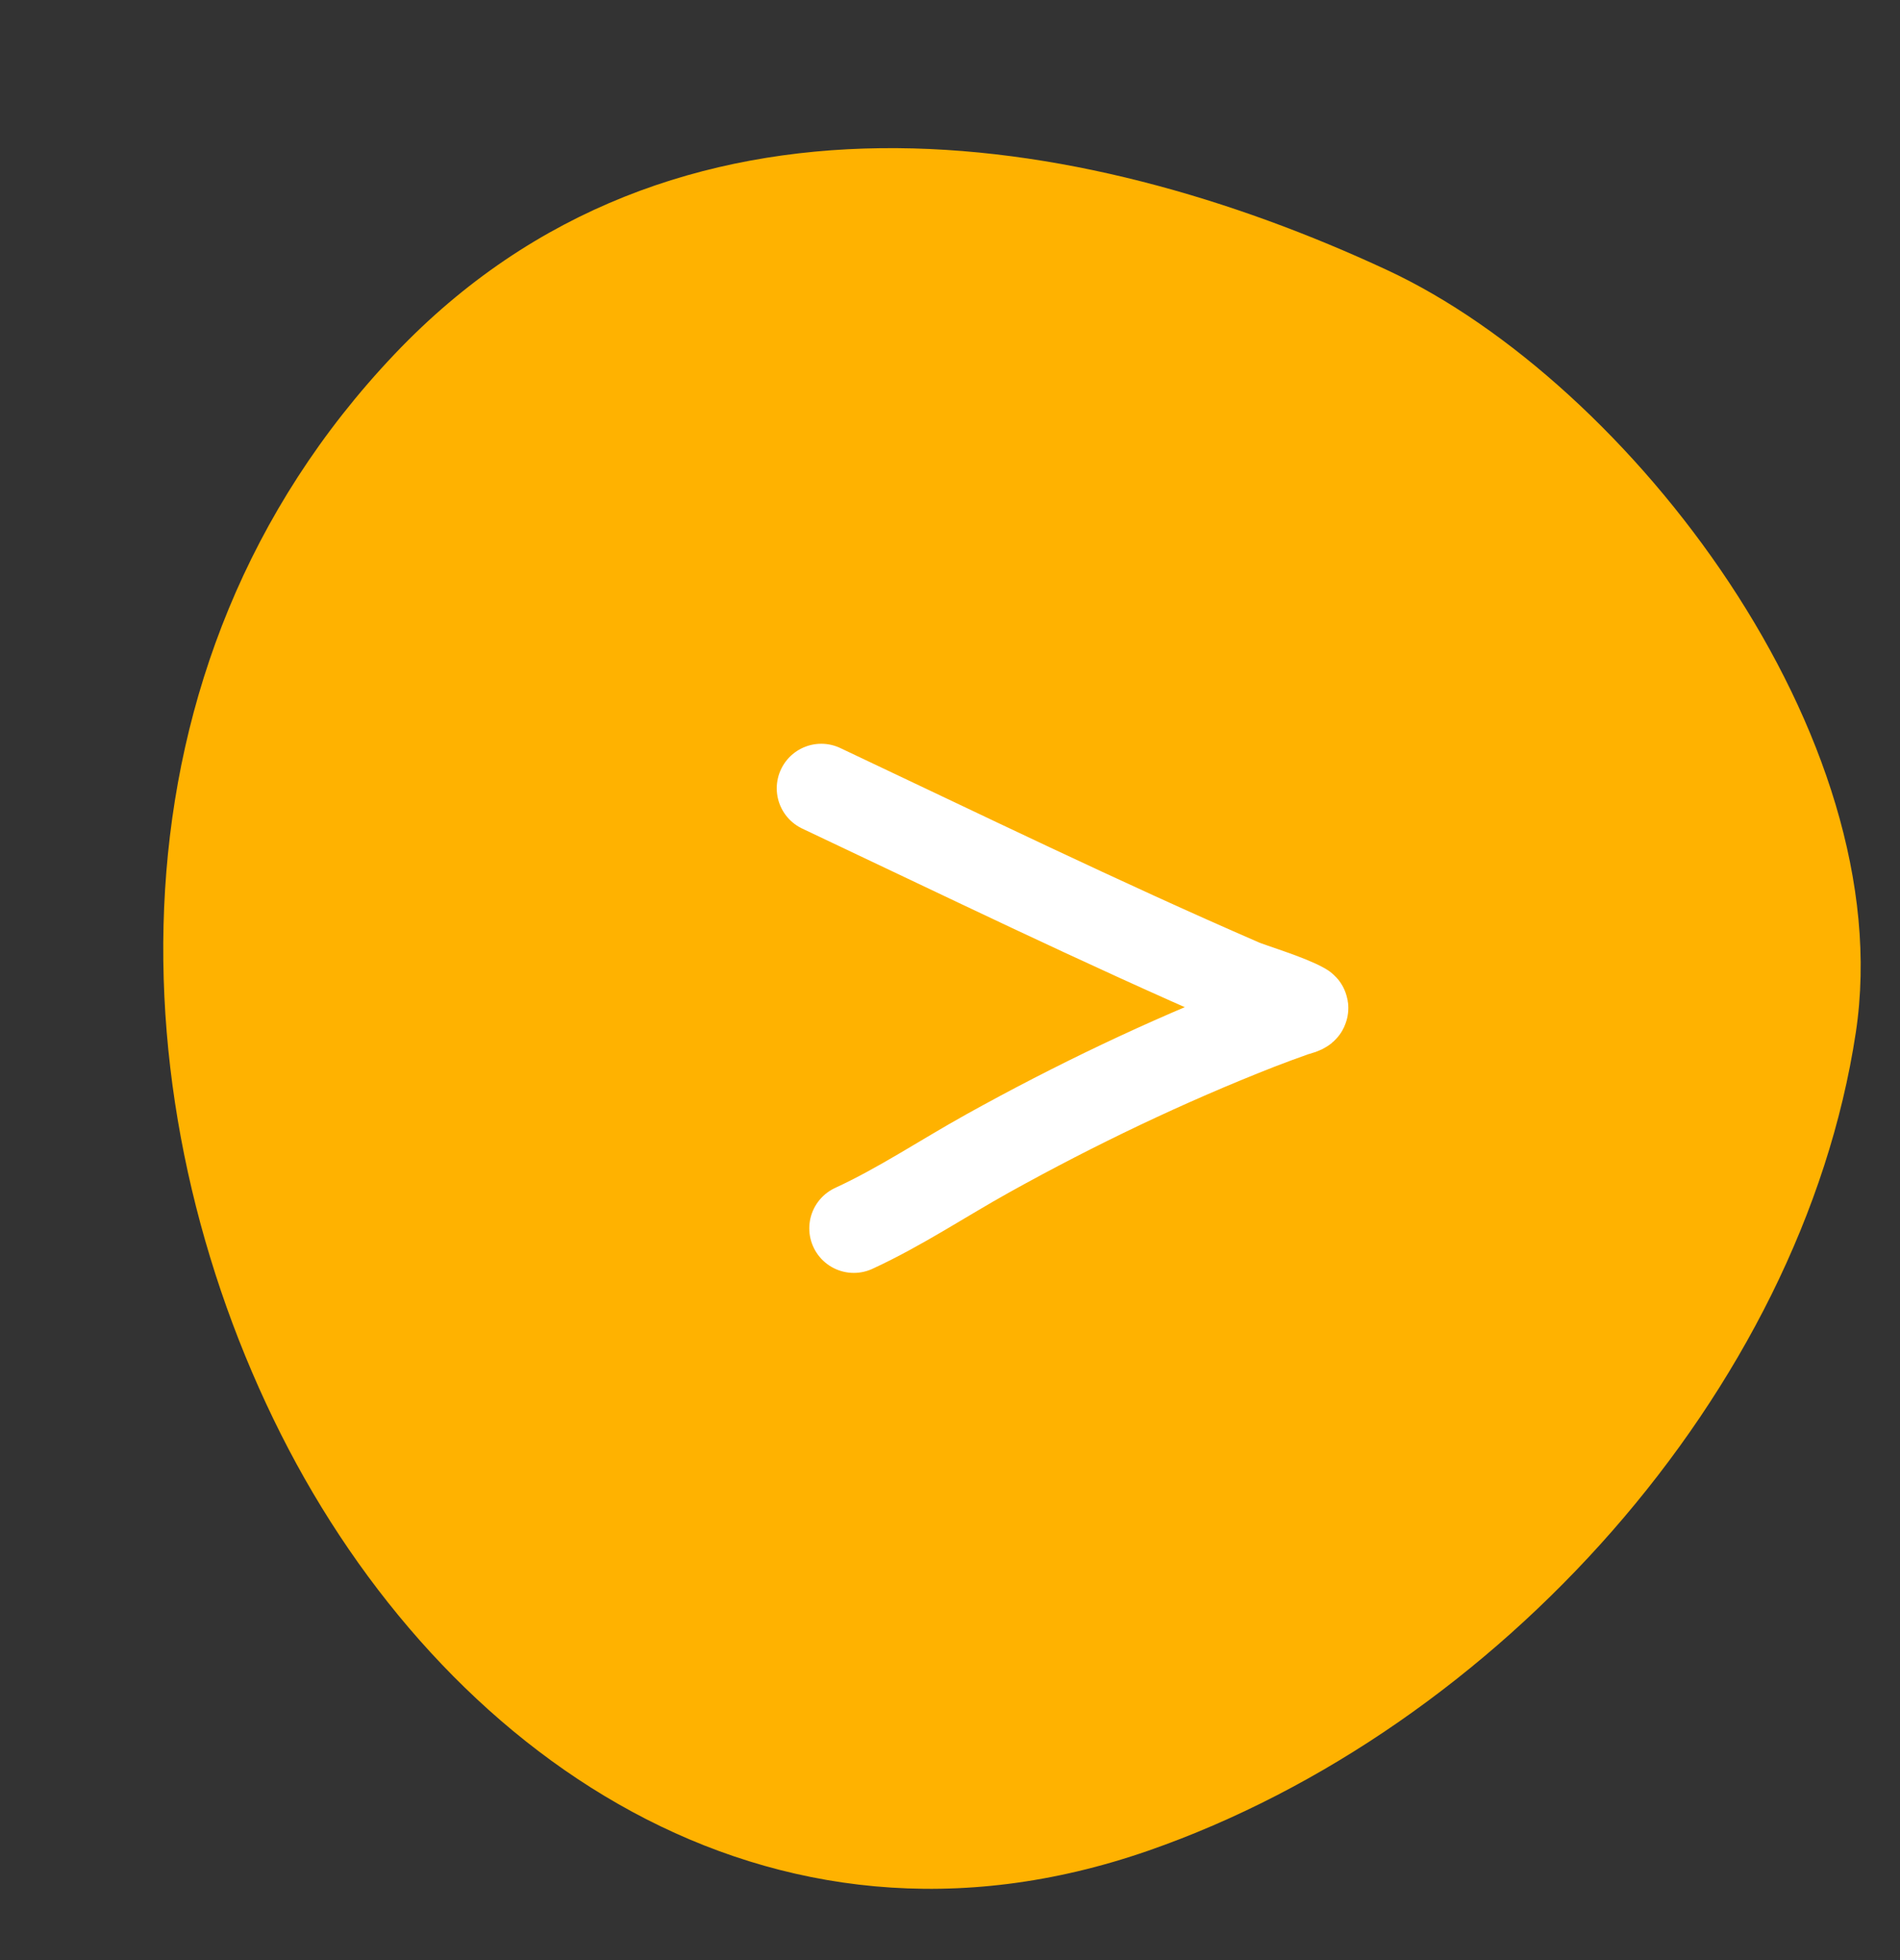 <?xml version="1.0" encoding="UTF-8"?> <svg xmlns="http://www.w3.org/2000/svg" width="64" height="66" viewBox="0 0 64 66" fill="none"><rect x="0" y="0" width="64" height="66" fill="#333333" stroke="none"/><g clip-path="url(#clip0_142_7727)"><path fill-rule="evenodd" clip-rule="evenodd" d="M13.301 11.914C3.291 22.444 3.95 37.346 9.462 48.292C14.879 59.048 25.869 66.771 38.683 62.315C50.417 58.234 60.684 46.86 62.512 34.764C64.017 24.805 54.899 12.898 46.727 9.095C36.371 4.274 22.698 2.03 13.301 11.914Z" fill="#FFB200"></path><path d="M27.664 26.544C32.37 28.766 37.056 31.048 41.831 33.119C42.126 33.247 43.399 33.629 43.897 33.917C44.001 33.978 43.688 34.041 43.574 34.081C43.174 34.225 42.775 34.368 42.379 34.523C39.256 35.747 36.214 37.203 33.282 38.831C31.767 39.672 30.331 40.637 28.76 41.361" stroke="white" stroke-width="3" stroke-linecap="round"></path></g><defs><clipPath id="clip0_142_7727"><rect width="64" height="66" fill="white"></rect></clipPath></defs></svg> 